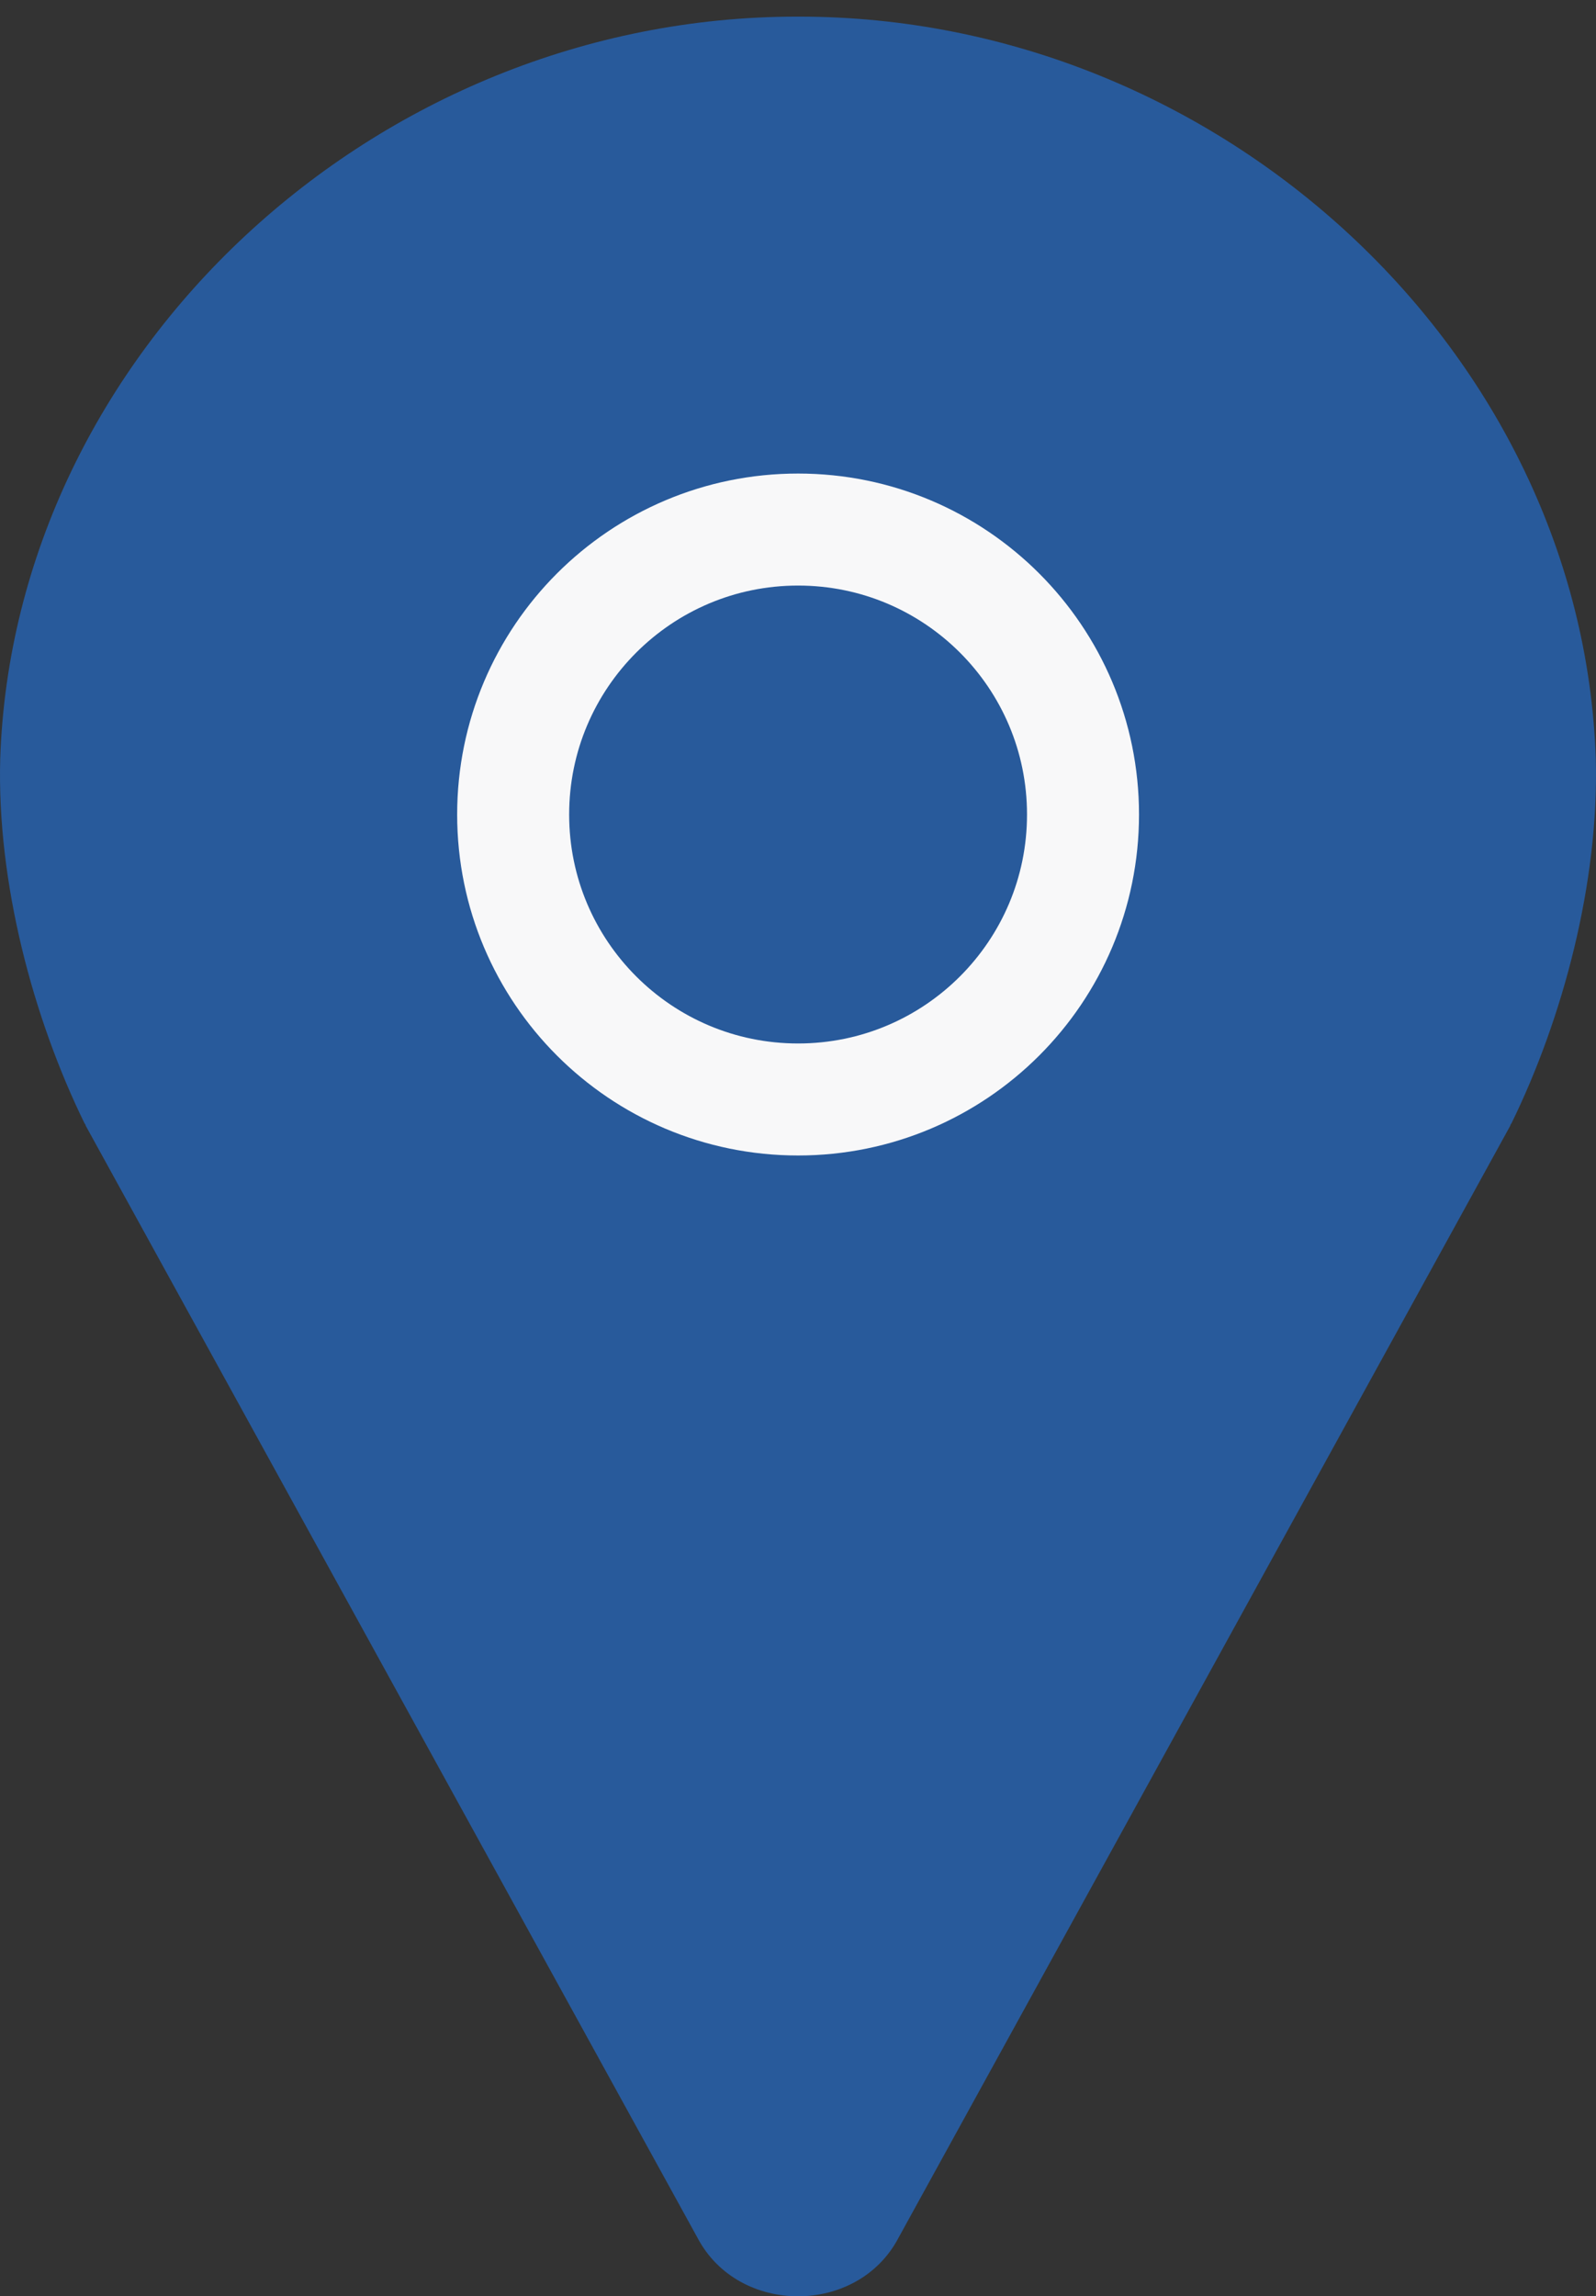 <svg width="57" height="82" viewBox="0 0 57 82" fill="none" xmlns="http://www.w3.org/2000/svg">
<rect x="0" y="0" width="57" height="82" fill="#333333" stroke="none"/>
<path d="M28.541 0.594H28.5H28.459C13.399 0.594 0.496 12.601 0.008 27.091C-0.114 31.528 1.188 36.372 3.02 40.116C3.02 40.116 3.061 40.157 3.061 40.198L24.918 79.924C25.651 81.308 27.075 82 28.5 82C29.925 82 31.349 81.308 32.082 79.924L53.939 40.198C53.939 40.157 53.98 40.116 53.98 40.116C55.812 36.372 57.114 31.528 56.992 27.091C56.504 12.601 43.601 0.594 28.541 0.594Z" fill="#285A9B"/>
<path d="M28.503 39.262C34.123 39.262 38.679 34.706 38.679 29.086C38.679 23.466 34.123 18.91 28.503 18.91C22.883 18.91 18.327 23.466 18.327 29.086C18.327 34.706 22.883 39.262 28.503 39.262Z" fill="#285A9B"/>
<path d="M28.503 39.262C34.123 39.262 38.679 34.706 38.679 29.086C38.679 23.466 34.123 18.91 28.503 18.91C22.883 18.91 18.327 23.466 18.327 29.086C18.327 34.706 22.883 39.262 28.503 39.262Z" stroke="#F8F8F9" stroke-width="4" stroke-miterlimit="10" stroke-linecap="round" stroke-linejoin="round"/>
</svg>
